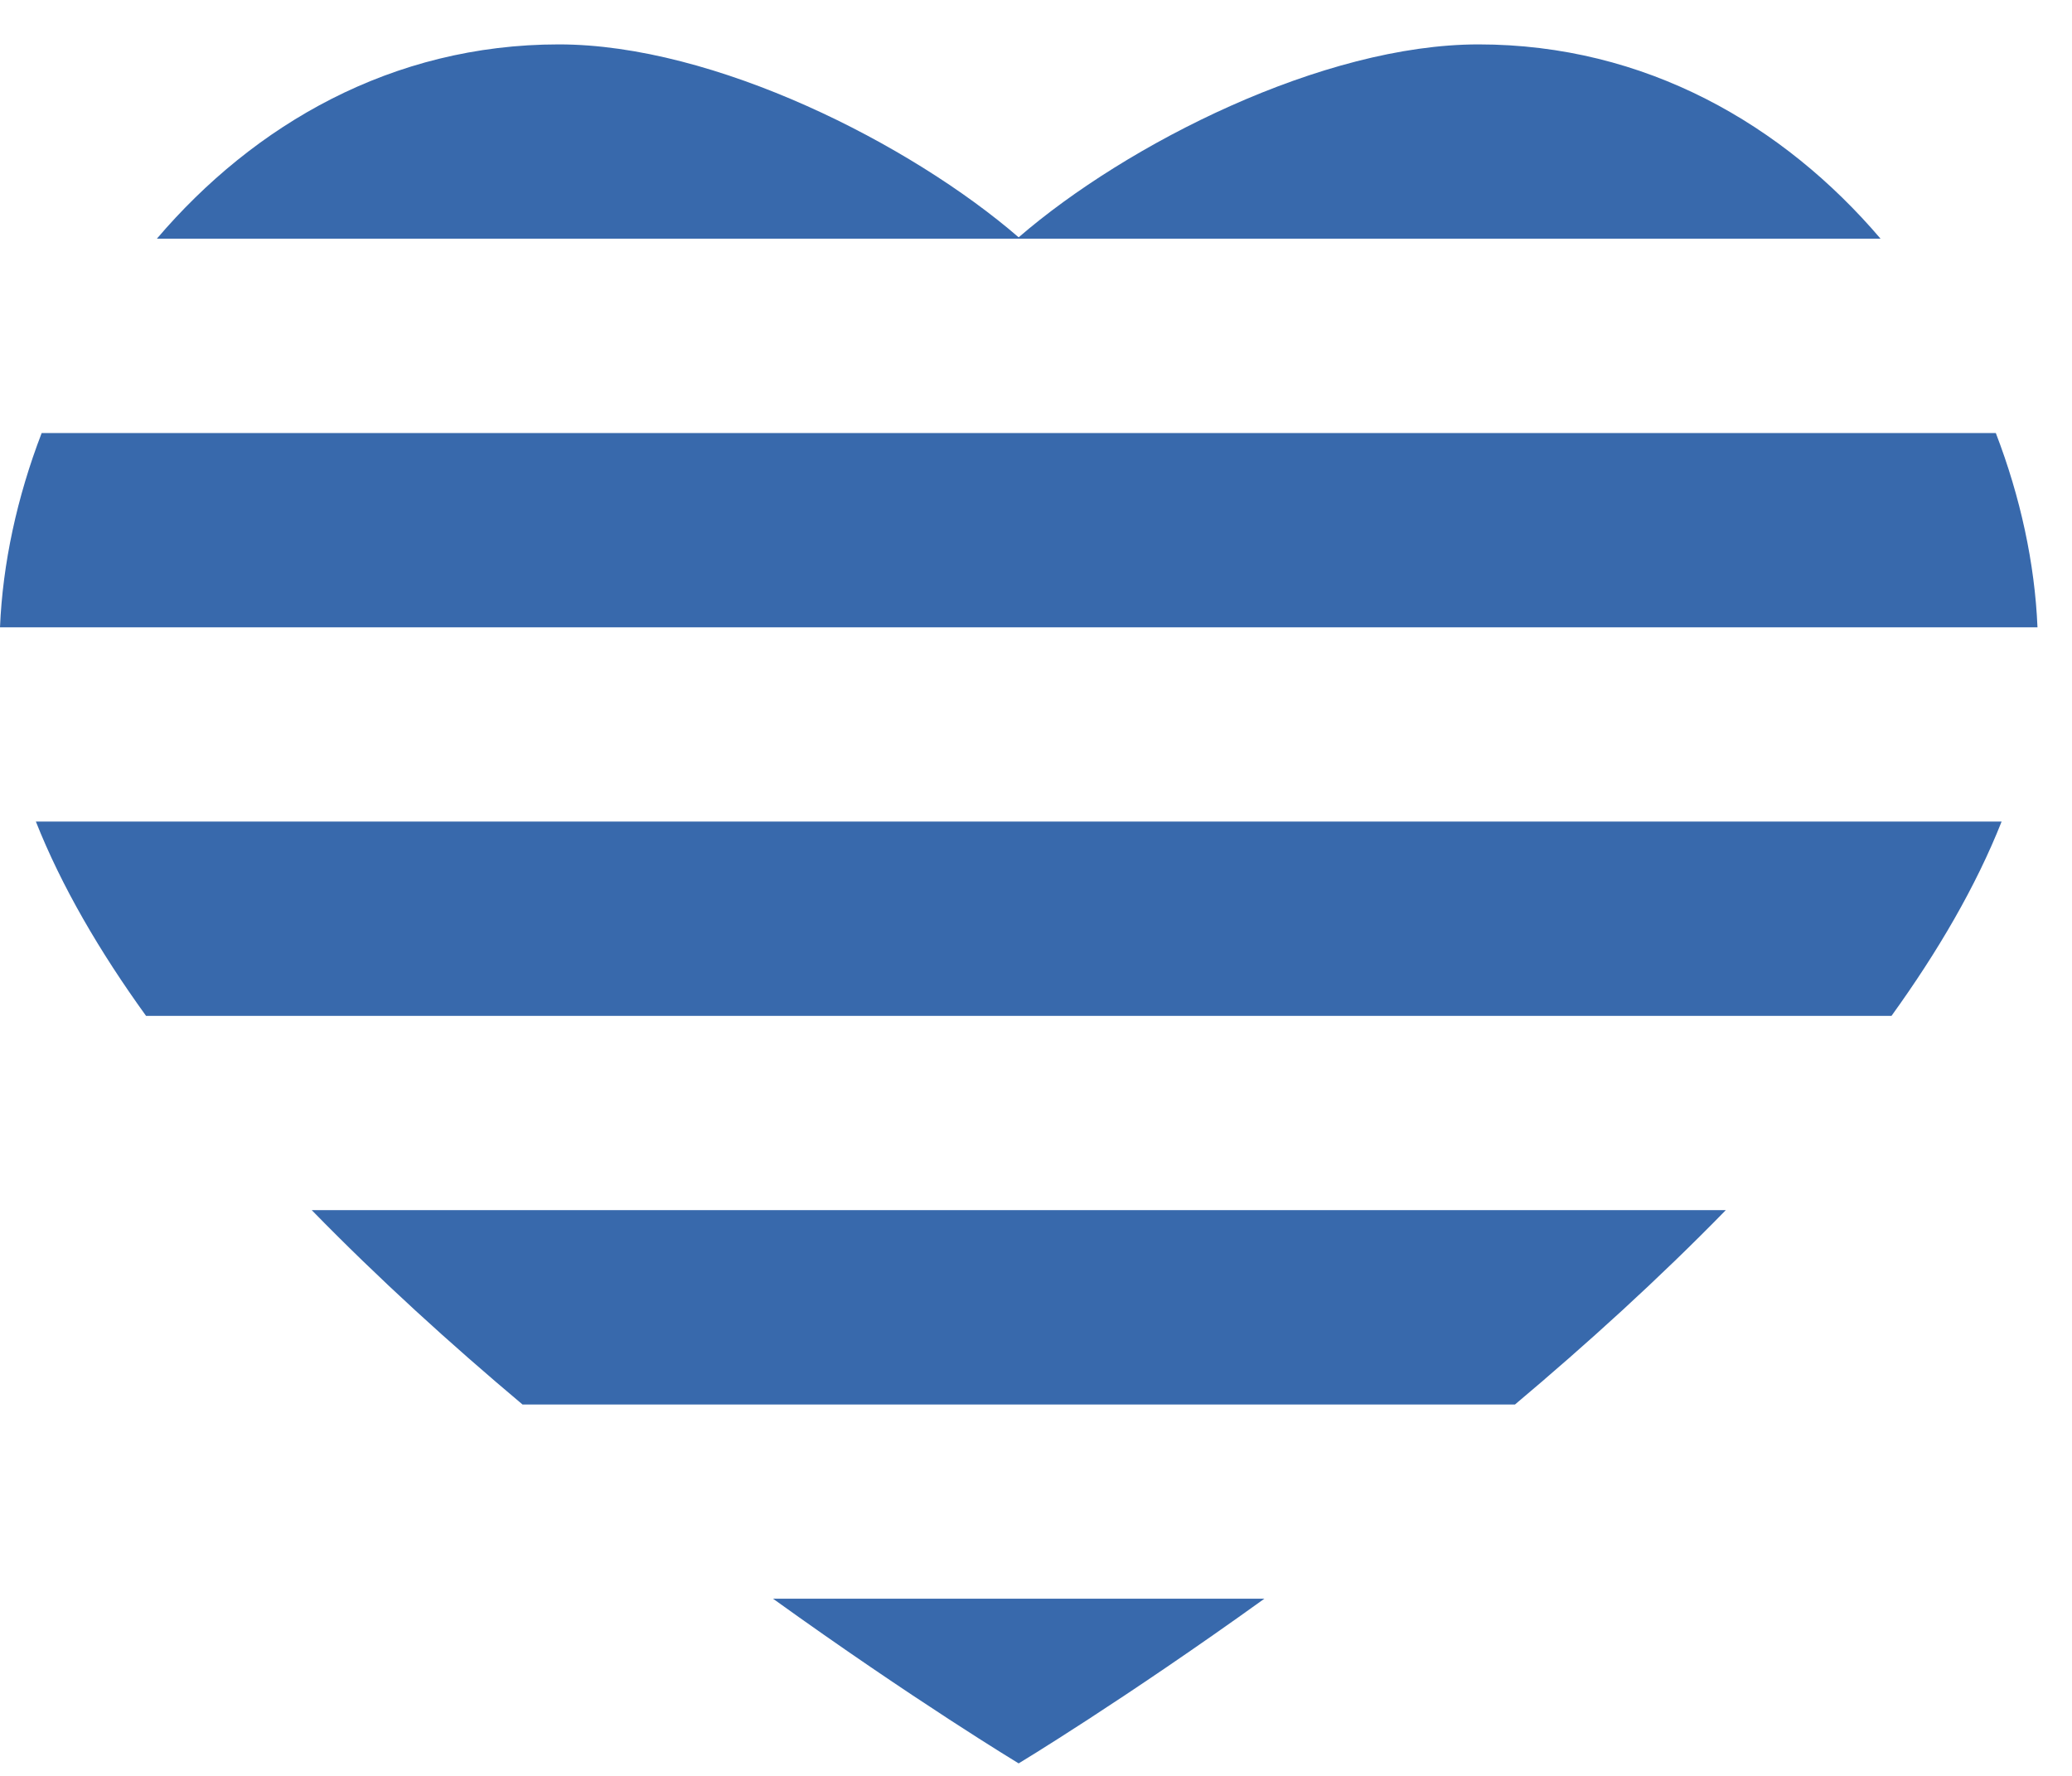 <?xml version="1.0" encoding="UTF-8"?>
<svg width="35px" height="30px" viewBox="0 0 35 30" version="1.1" xmlns="http://www.w3.org/2000/svg" xmlns:xlink="http://www.w3.org/1999/xlink">
    <!-- Generator: Sketch 50.2 (55047) - http://www.bohemiancoding.com/sketch -->
    <title>icon-heart-blue</title>
    <desc>Created with Sketch.</desc>
    <defs></defs>
    <g id="Page-1" stroke="none" stroke-width="1" fill="none" fill-rule="evenodd">
        <g id="icon-heart-blue" fill="#3869AC" fill-rule="nonzero">
            <path d="M21.358,27.007 C18.966,28.727 17.207,29.789 17.207,29.789 C17.207,29.789 15.449,28.727 13.058,27.007 L21.358,27.007 Z M5.266,20.443 L29.152,20.443 C28.023,21.6 26.804,22.706 25.591,23.726 L8.826,23.726 C7.612,22.706 6.394,21.6 5.266,20.443 Z M0.606,13.879 L33.811,13.879 C33.378,14.972 32.735,16.074 31.951,17.161 L2.467,17.161 C1.682,16.074 1.039,14.972 0.606,13.879 Z M0.704,7.315 L33.713,7.315 C34.13,8.399 34.372,9.52 34.417,10.597 L0,10.597 C0.045,9.52 0.287,8.399 0.704,7.315 Z M17.207,4.009 C19.034,2.43 22.347,0.75 24.974,0.75 L24.974,0.75 C27.795,0.75 30.125,2.107 31.766,4.032 L2.65,4.032 C4.291,2.107 6.62,0.75 9.44,0.75 L9.442,0.75 C12.068,0.75 15.38,2.43 17.207,4.009 Z" id="Icon---Heart"></path>
        </g>
    </g>
</svg>